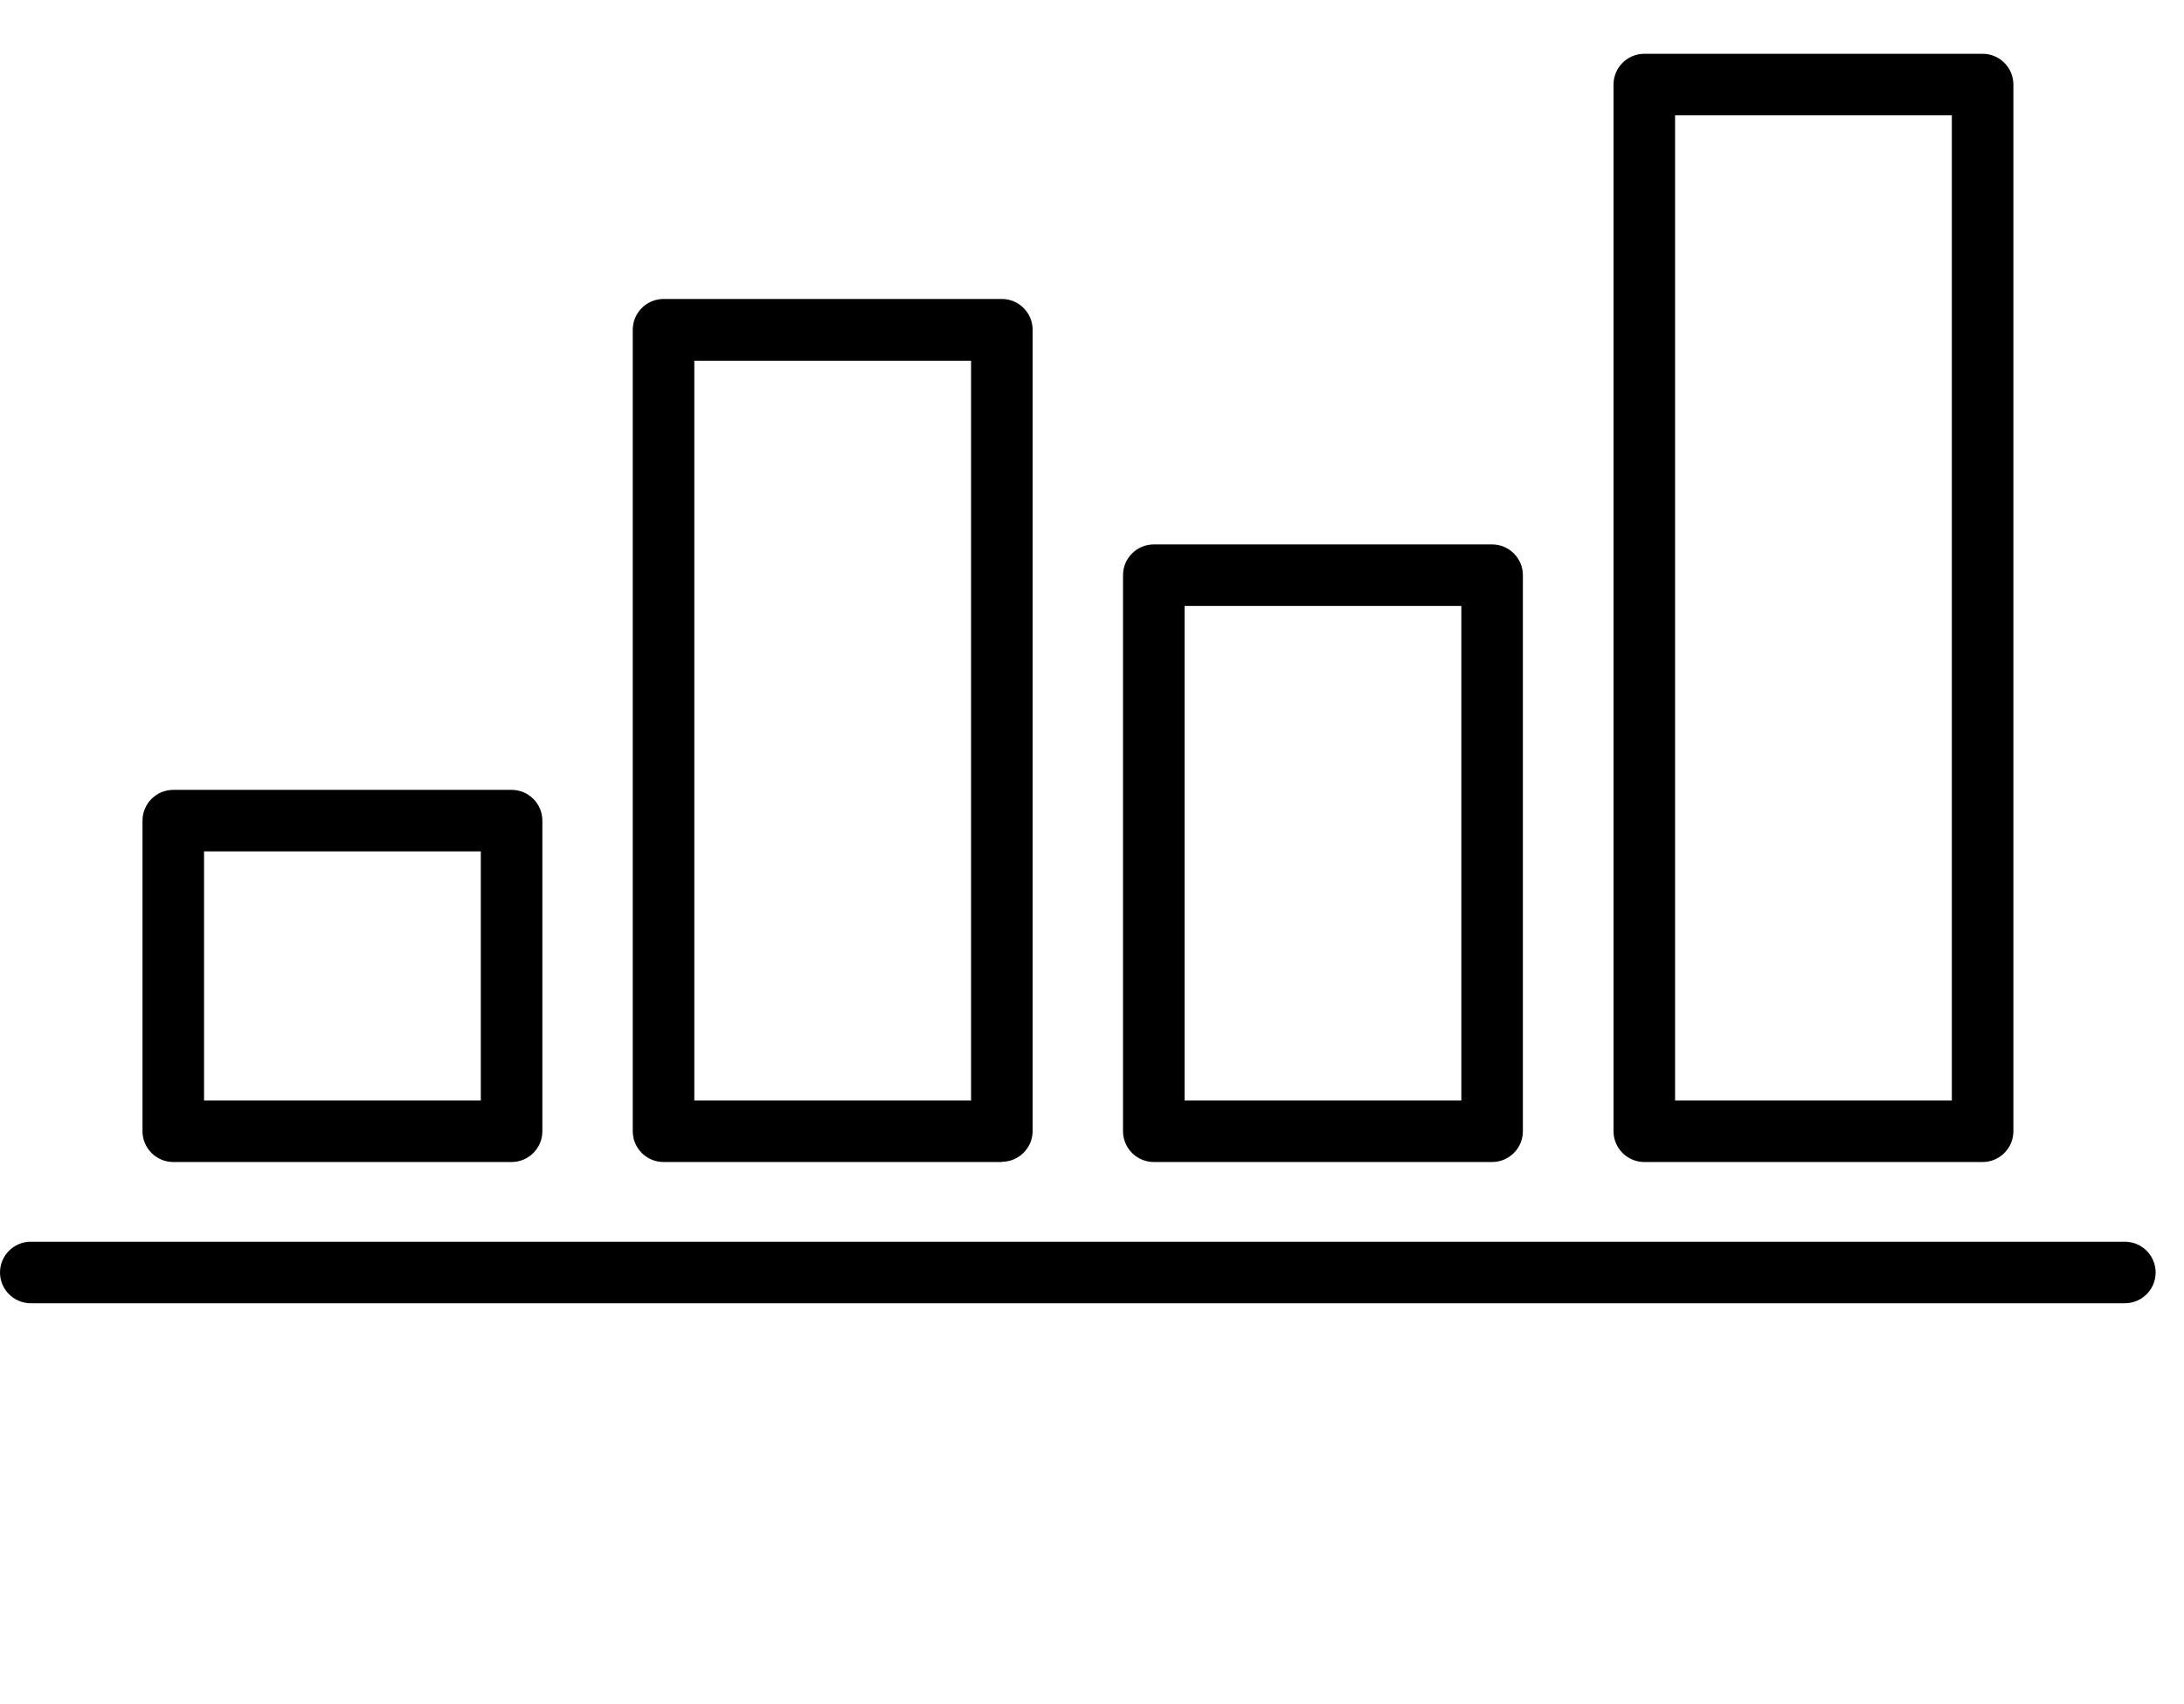 <?xml version="1.0" encoding="UTF-8"?>
<svg id="Layer_1" data-name="Layer 1" xmlns="http://www.w3.org/2000/svg" viewBox="0 0 90.12 70.32">
  <defs>
    <style>
      .cls-1 {
        stroke-width: 0px;
      }
    </style>
  </defs>
  <g>
    <path class="cls-1" d="M21.11,47.96H7.15c-.7,0-1.27-.57-1.27-1.27v-12.82c0-.7.57-1.27,1.27-1.27h13.96c.7,0,1.27.57,1.27,1.27v12.82c0,.7-.57,1.27-1.27,1.27ZM8.42,45.42h11.42v-10.28h-11.42v10.28Z"/>
    <path class="cls-1" d="M41.34,47.96h-13.96c-.7,0-1.27-.57-1.27-1.27V13.61c0-.7.57-1.27,1.27-1.27h13.96c.7,0,1.27.57,1.27,1.27v33.07c0,.7-.57,1.27-1.27,1.27ZM28.65,45.42h11.42V14.89h-11.42v30.53Z"/>
    <path class="cls-1" d="M61.57,47.96h-13.96c-.7,0-1.27-.57-1.27-1.27v-22.95c0-.7.57-1.27,1.27-1.27h13.96c.7,0,1.27.57,1.27,1.27v22.95c0,.7-.57,1.27-1.27,1.27ZM48.88,45.42h11.42v-20.41h-11.42v20.41Z"/>
    <path class="cls-1" d="M81.81,47.96h-13.96c-.7,0-1.27-.57-1.27-1.27V3.49c0-.7.57-1.27,1.27-1.27h13.96c.7,0,1.27.57,1.27,1.27v43.2c0,.7-.57,1.27-1.27,1.27ZM69.12,45.42h11.42V4.76h-11.42v40.66Z"/>
  </g>
  <path class="cls-1" d="M87.68,53.79H1.27c-.7,0-1.27-.57-1.27-1.27s.57-1.27,1.27-1.27h86.41c.7,0,1.27.57,1.27,1.27s-.57,1.27-1.27,1.27Z"/>
</svg>